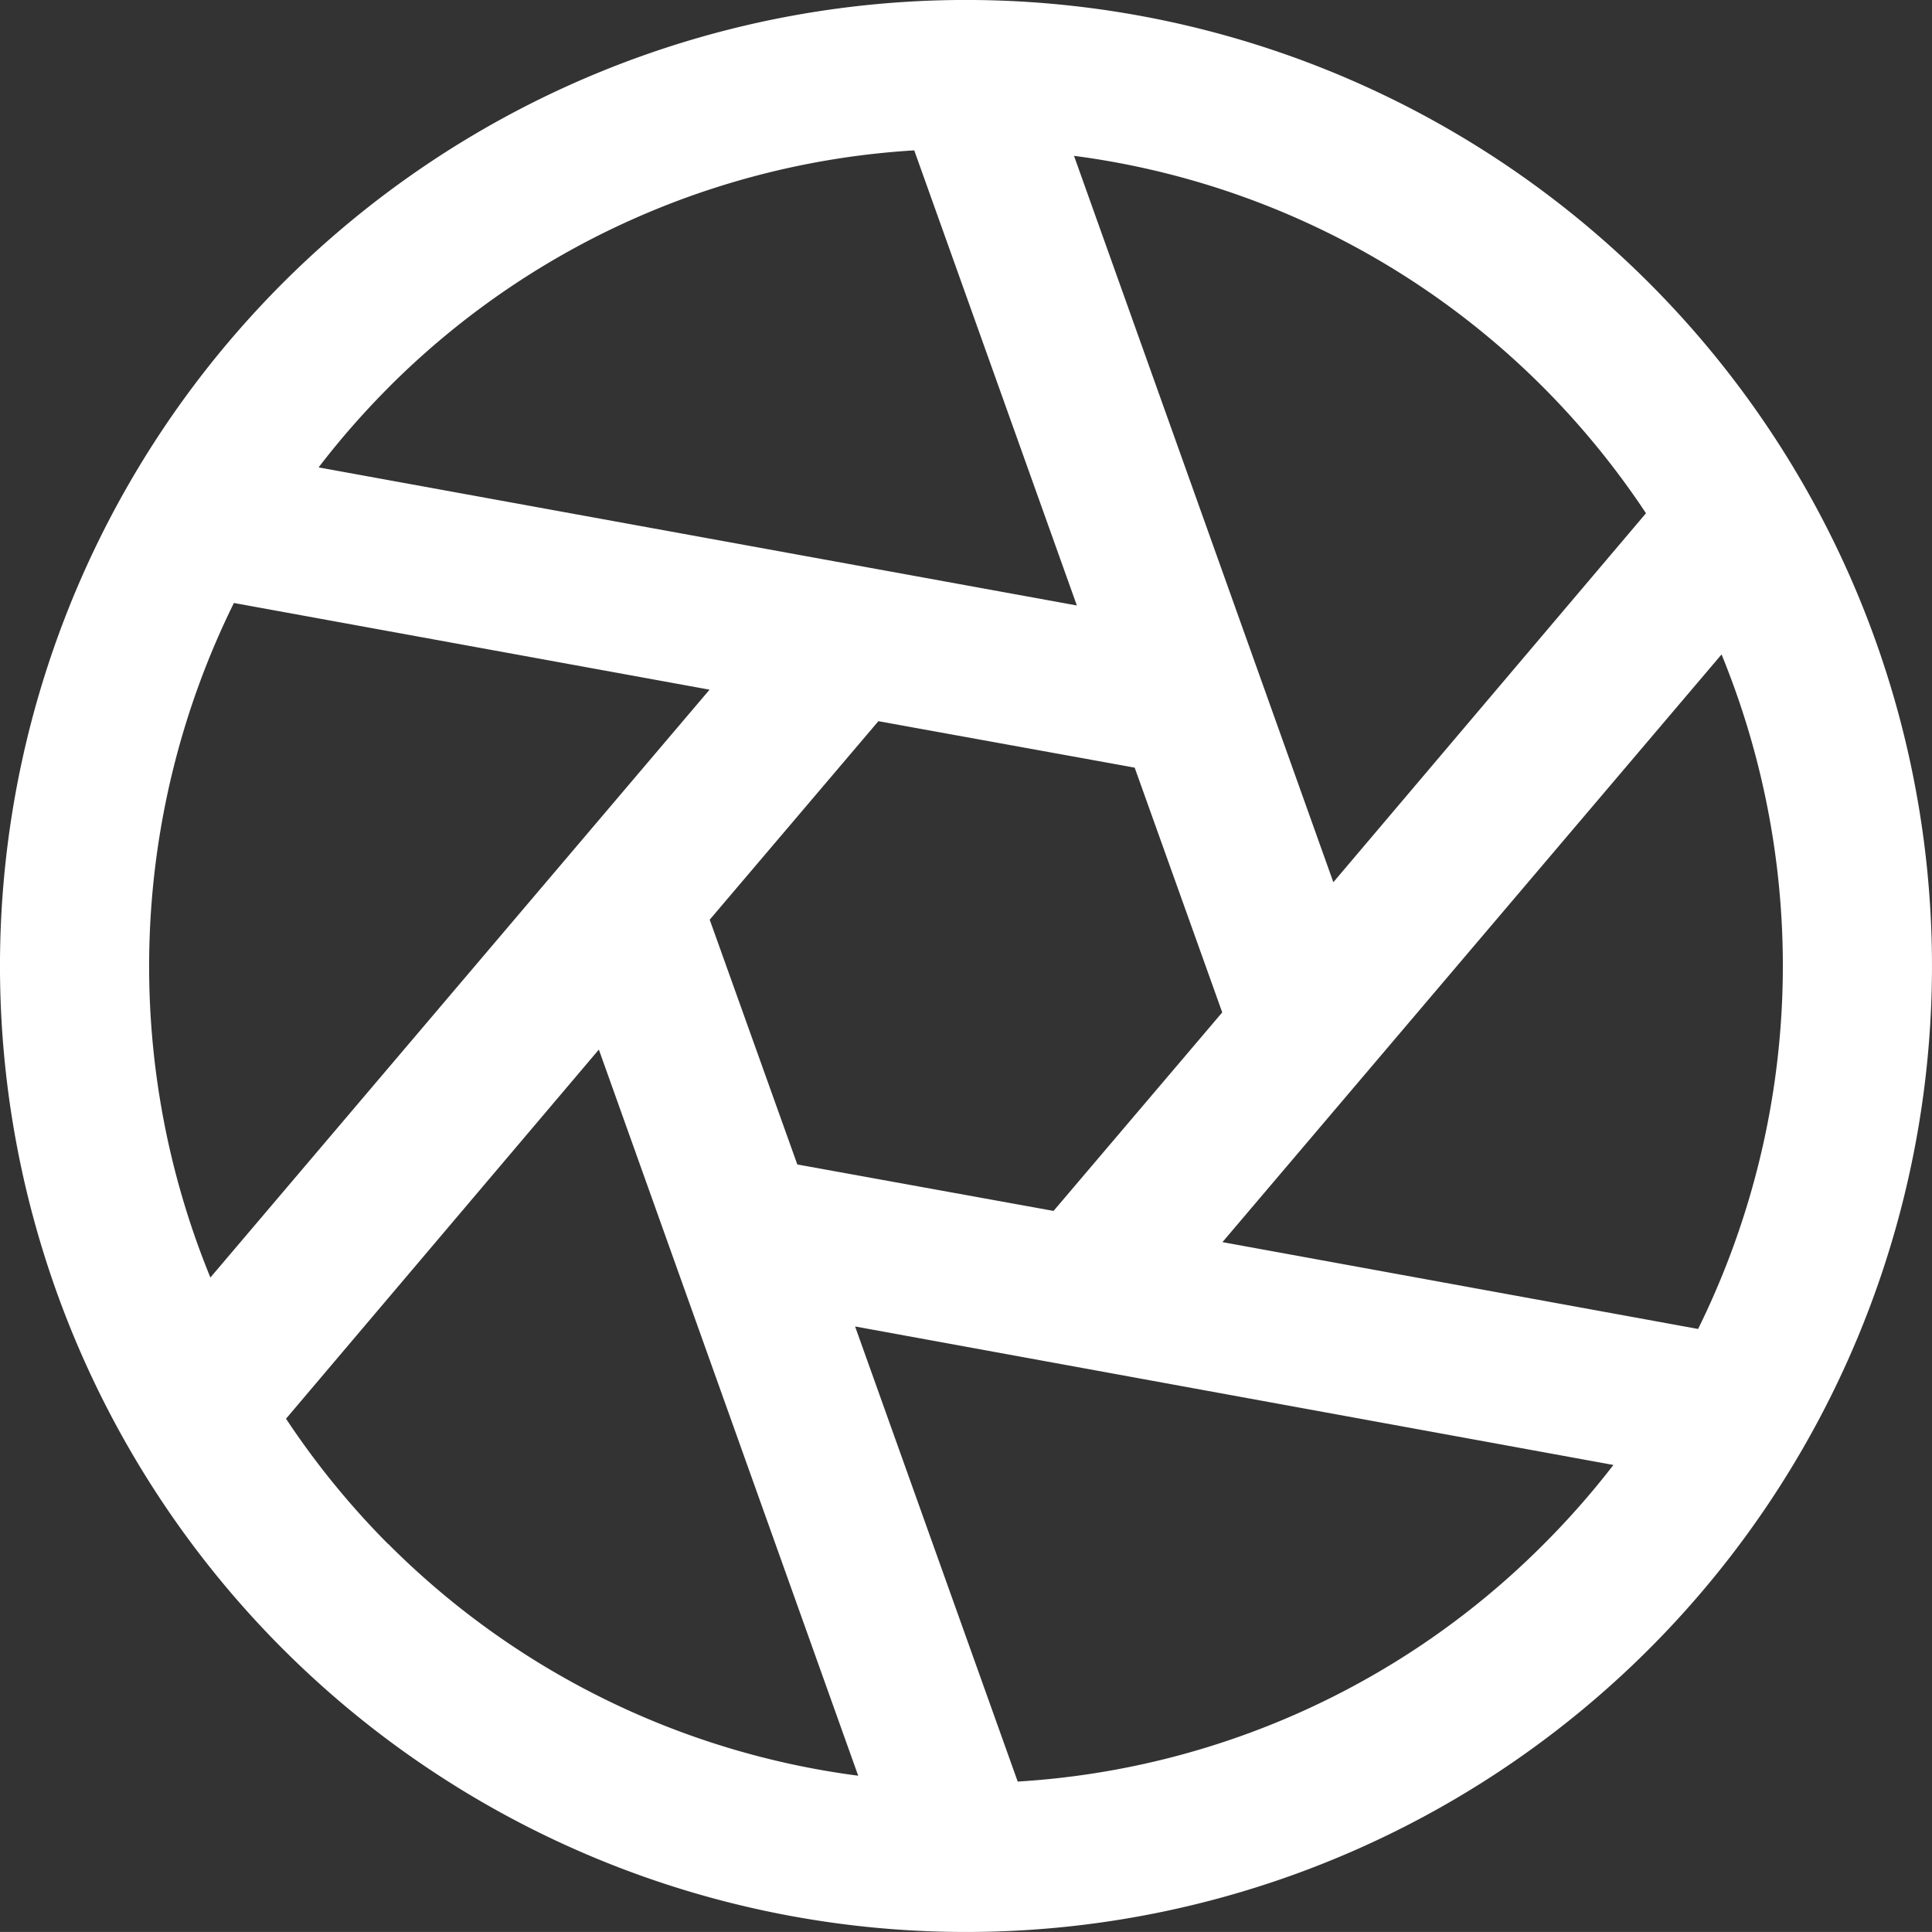 <svg xmlns="http://www.w3.org/2000/svg" width="37.888" height="37.887" viewBox="0 0 37.888 37.887">
  <rect x="0" y="0" width="37.888" height="37.887" fill="#333333" stroke="none"/>
  <path id="aperture" d="M56.338,29.547a18.944,18.944,0,1,0,0,26.791,18.944,18.944,0,0,0,0-26.791Zm-2.06,2.062a16.062,16.062,0,0,1,2,2.455L50.147,41.3,45.061,27.055a15.909,15.909,0,0,1,9.217,4.554Zm-6.31,12.244L44.66,47.746l-5.025-.911-1.718-4.8,3.308-3.893,5.026.911ZM31.607,31.609a15.909,15.909,0,0,1,10.321-4.661l3.189,8.925L30.247,33.165a16.029,16.029,0,0,1,1.361-1.556ZM28.125,49.052a16.1,16.1,0,0,1,.461-13.228l9.328,1.7Zm3.483,5.224a16.062,16.062,0,0,1-2-2.455l6.135-7.239,5.086,14.24a15.909,15.909,0,0,1-9.217-4.546Zm22.67,0a15.909,15.909,0,0,1-10.321,4.661l-3.189-8.925,14.871,2.716a16.03,16.03,0,0,1-1.361,1.548Zm-6.306-5.918L57.76,36.833A16.1,16.1,0,0,1,57.3,50.061Z" transform="translate(-23.999 -23.999)" fill="#fff"/>
</svg>
